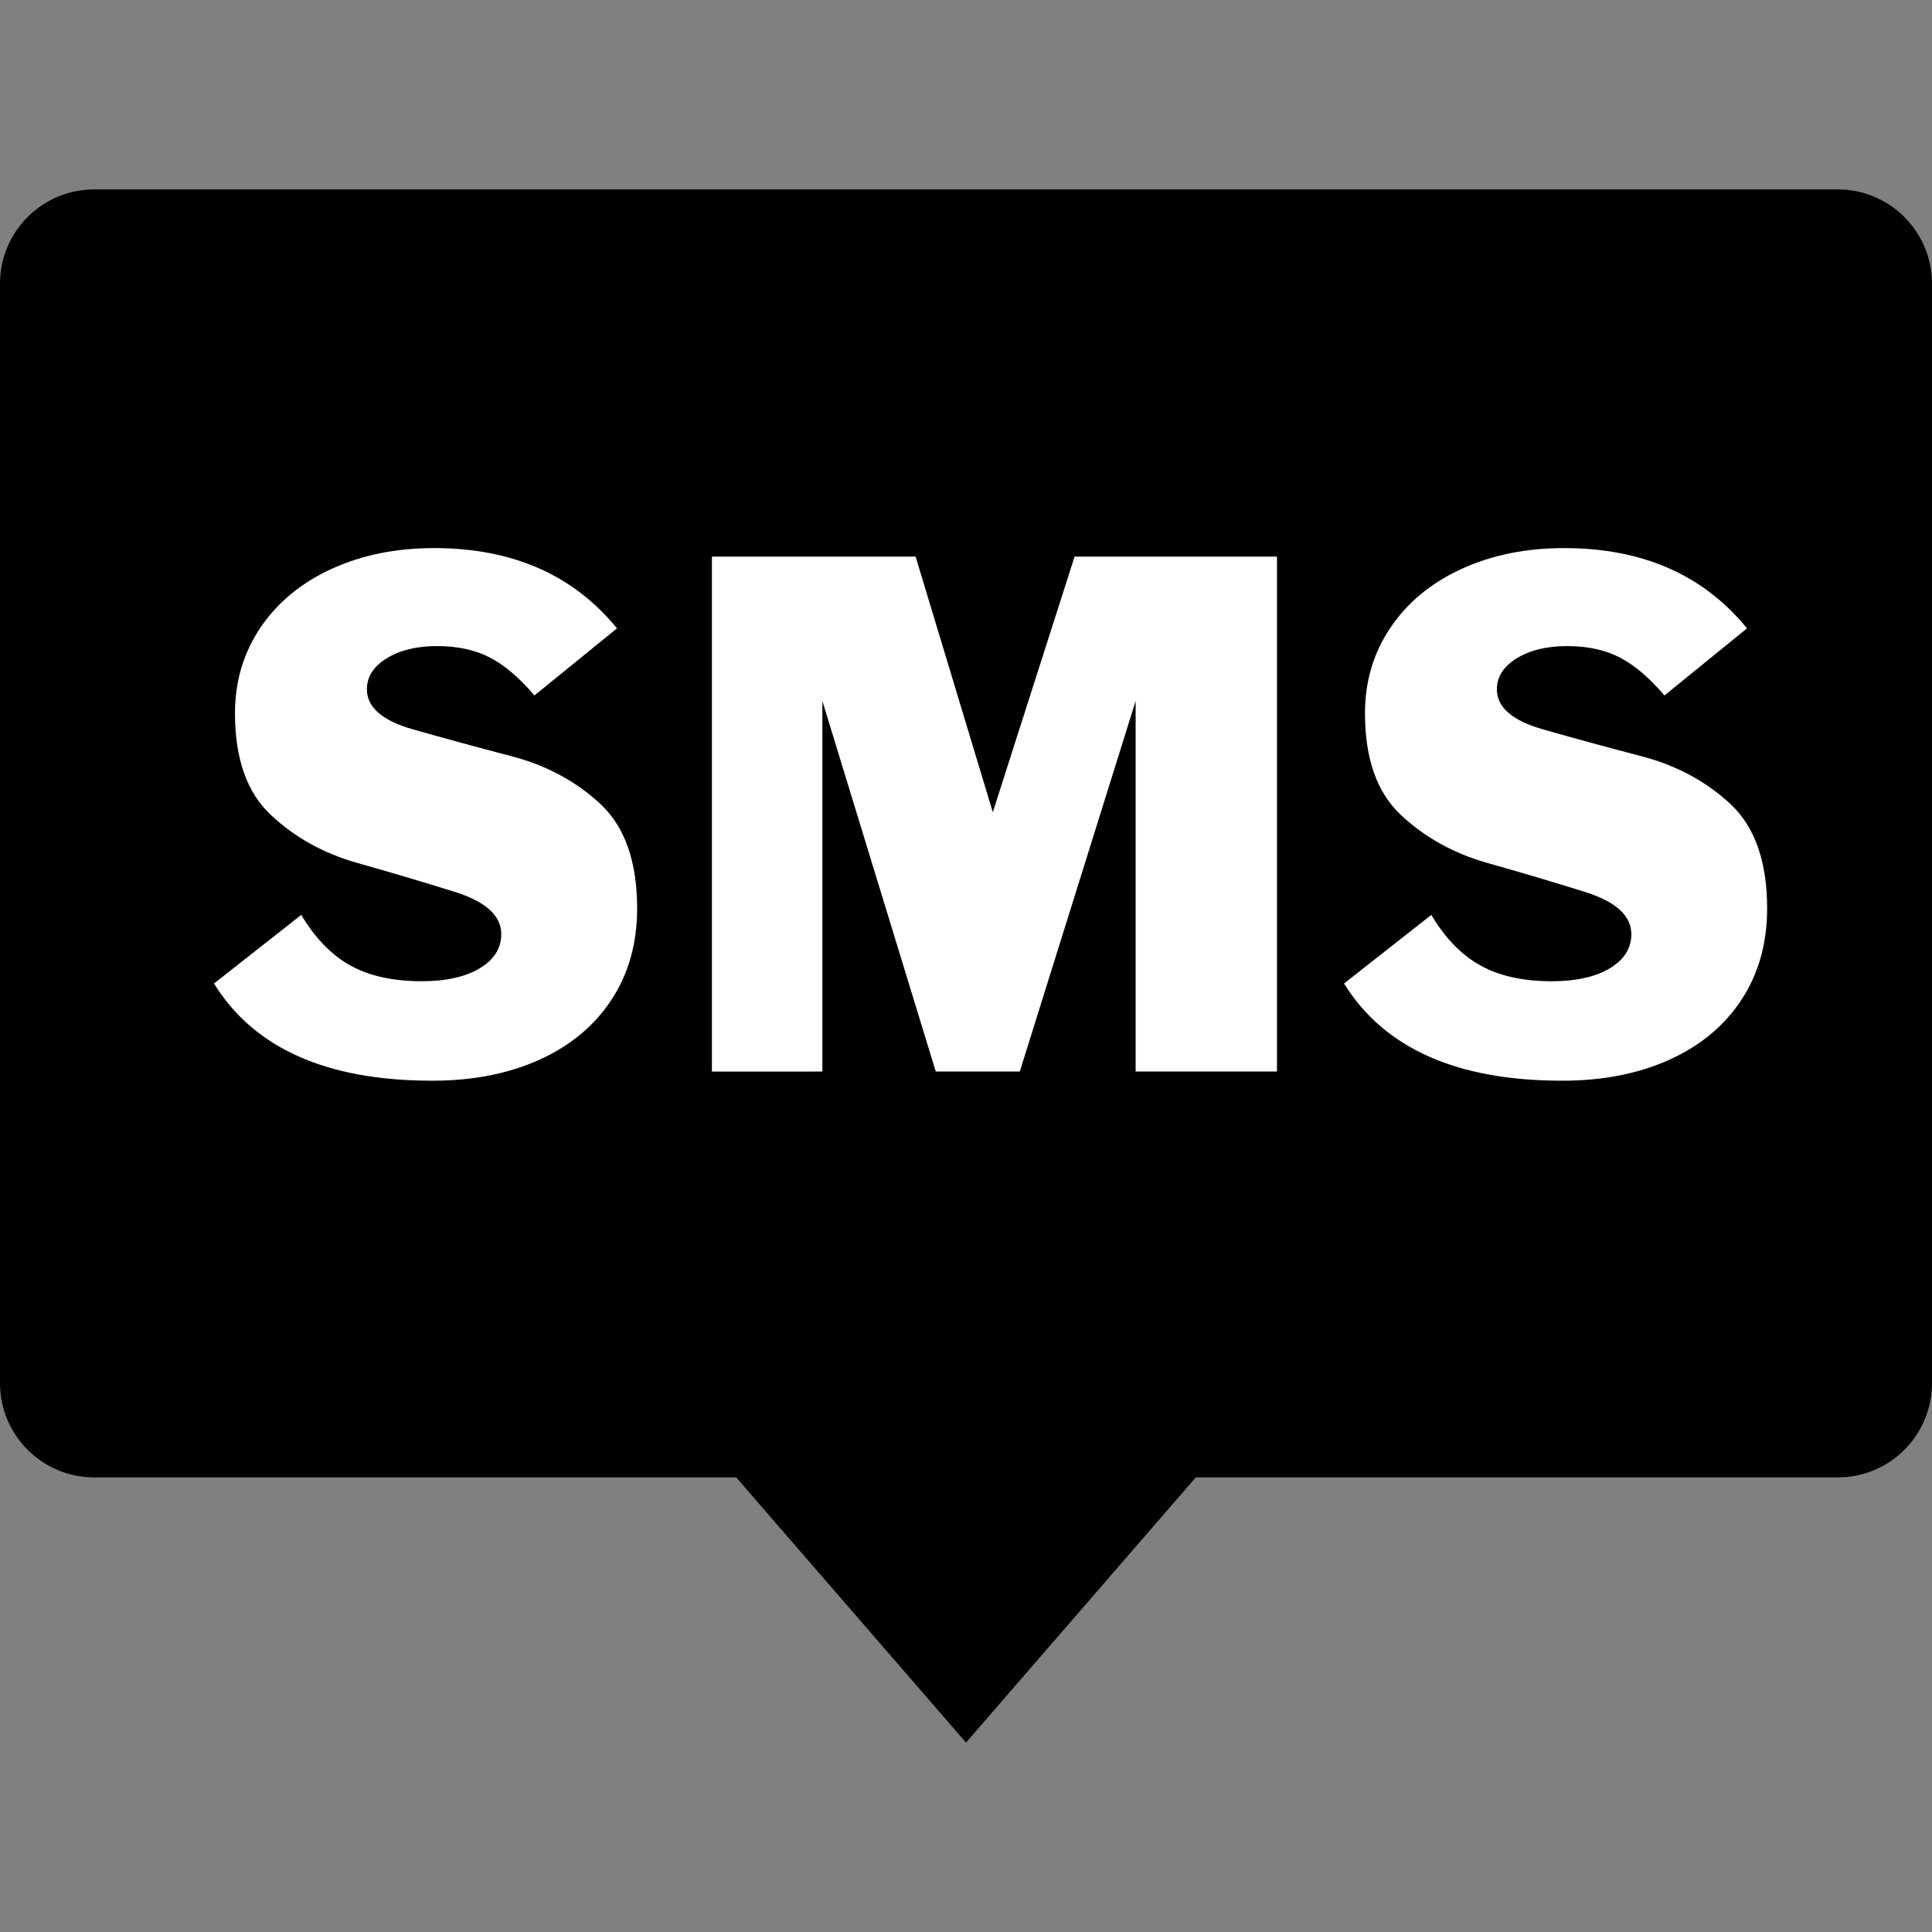 <?xml version="1.0" encoding="utf-8"?>
<!-- Generator: Adobe Illustrator 19.2.1, SVG Export Plug-In . SVG Version: 6.00 Build 0)  -->
<svg version="1.1" xmlns="http://www.w3.org/2000/svg" xmlns:xlink="http://www.w3.org/1999/xlink" x="0px" y="0px"
	 viewBox="0 0 51 51" style="enable-background:new 0 0 51 51;" xml:space="preserve">
<rect x="0" y="0" width="51" height="51" fill="#808080" stroke="none"/>
<style type="text/css">
	.st0{display:none;}
	.st1{display:inline;}
	.st2{display:inline;fill:#333333;}
	.st3{display:inline;fill:#666666;}
	.st4{display:inline;fill:#999999;}
	.st5{display:inline;fill:#D9B253;}
	.st6{fill:#D9B253;}
	.st7{fill:#FFFFFF;}
</style>
<g id="Background" class="st0">
	<path class="st1" d="M39,51H12C5.4,51,0,45.6,0,39V12C0,5.4,5.4,0,12,0h27c6.6,0,12,5.4,12,12v27C51,45.6,45.6,51,39,51z"/>
</g>
<g id="Message" class="st0">
	<polygon class="st2" points="46,23.458 46,23.311 25.5,5 5,23.311 5,23.458 	"/>
	<polygon class="st2" points="5,23.458 5,23.622 25.5,43.948 46,23.622 46,23.458 	"/>
	<rect x="9.41" y="10.962" class="st3" width="32.179" height="34.864"/>
	<polygon class="st3" points="5,23.786 5,46 46,46 46,23.786 25.5,44.193 	"/>
	<polygon class="st4" points="25.5,44.03 5,23.53 5,25.327 25.5,45.827 46,25.327 46,23.53 	"/>
	<path class="st4" d="M35.049,35.045c-0.079,0.061-0.168,0.11-0.266,0.145c-0.049,0.017-0.065,0.021-0.071,0.021
		c-0.006,0.005-0.018,0.014-0.046,0.032c-0.054,0.034-0.109,0.066-0.162,0.102c-0.01,0.013-0.1,0.092-0.105,0.097
		c-0.044,0.044-0.086,0.091-0.127,0.139c-0.006,0.007-0.009,0.01-0.012,0.015c-0.014,0.019-0.028,0.039-0.042,0.059
		c-0.036,0.052-0.07,0.104-0.104,0.157c-0.012,0.02-0.023,0.041-0.036,0.06L44.203,46H46L35.049,35.045z"/>
	<path class="st4" d="M16.143,34.853L5,46h1.797l10.157-10.16C16.607,35.558,16.324,35.264,16.143,34.853z"/>
	<g class="st1">
		<path d="M12.62,24.754c0.605,0.388,1.474,0.683,2.405,0.683c1.381,0,2.188-0.729,2.188-1.785c0-0.962-0.559-1.536-1.971-2.064
			c-1.707-0.621-2.762-1.521-2.762-2.979c0-1.629,1.35-2.84,3.383-2.84c1.055,0,1.847,0.248,2.297,0.512l-0.372,1.102
			c-0.326-0.202-1.024-0.497-1.971-0.497c-1.428,0-1.971,0.853-1.971,1.567c0,0.978,0.636,1.459,2.079,2.017
			c1.769,0.683,2.654,1.536,2.654,3.073c0,1.614-1.179,3.026-3.647,3.026c-1.009,0-2.11-0.31-2.669-0.683L12.62,24.754z"/>
		<path d="M29.256,21.805c-0.078-1.459-0.171-3.228-0.171-4.516h-0.031c-0.372,1.21-0.792,2.529-1.319,3.973l-1.847,5.074h-1.024
			l-1.707-4.981c-0.497-1.49-0.9-2.824-1.195-4.066h-0.031c-0.031,1.304-0.109,3.042-0.202,4.624l-0.279,4.485h-1.288l0.729-10.459
			h1.722l1.785,5.059c0.435,1.288,0.776,2.436,1.055,3.523h0.031c0.279-1.055,0.652-2.204,1.117-3.523l1.862-5.059h1.722
			l0.652,10.459h-1.335L29.256,21.805z"/>
		<path d="M32.747,24.754c0.605,0.388,1.474,0.683,2.405,0.683c1.381,0,2.188-0.729,2.188-1.785c0-0.962-0.559-1.536-1.971-2.064
			c-1.707-0.621-2.762-1.521-2.762-2.979c0-1.629,1.35-2.84,3.383-2.84c1.055,0,1.847,0.248,2.297,0.512l-0.372,1.102
			c-0.326-0.202-1.024-0.497-1.971-0.497c-1.427,0-1.971,0.853-1.971,1.567c0,0.978,0.636,1.459,2.079,2.017
			c1.769,0.683,2.654,1.536,2.654,3.073c0,1.614-1.18,3.026-3.647,3.026c-1.009,0-2.11-0.31-2.669-0.683L32.747,24.754z"/>
	</g>
</g>
<g id="Cam_1_" class="st0">
	<g id="Cam" class="st1">
		<path d="M40.453,40.424c-4.092,3.301-9.292,5.278-14.953,5.278s-10.861-1.977-14.953-5.278L0,51h51L40.453,40.424z"/>
		<g>
			<path d="M25.5,10.649c-3.257,0-6.185,1.409-8.213,3.651c-1.784,1.973-2.871,4.591-2.871,7.463c0,3.266,1.405,6.202,3.641,8.236
				c1.967,1.789,4.578,2.879,7.443,2.879s5.476-1.09,7.443-2.879c2.236-2.034,3.641-4.97,3.641-8.236
				c0-2.873-1.087-5.491-2.871-7.463C31.685,12.058,28.757,10.649,25.5,10.649z"/>
			<path d="M25.5,0C13.513,0,3.796,9.744,3.796,21.763S13.513,43.527,25.5,43.527s21.704-9.744,21.704-21.763S37.487,0,25.5,0z
				 M25.5,34.812c-7.187,0-13.014-5.842-13.014-13.049S18.313,8.714,25.5,8.714s13.014,5.842,13.014,13.049
				S32.687,34.812,25.5,34.812z"/>
		</g>
		<ellipse cx="25.5" cy="21.763" rx="11.084" ry="11.114"/>
	</g>
</g>
<g id="Star" class="st0">
	<polygon class="st1" points="33.294,16.49 50.726,19.432 38.305,32.619 41.03,50.952 25.258,42.612 9.51,51 12.183,32.659 
		-0.274,19.51 17.15,16.515 25.199,0 	"/>
</g>
<g id="mobileDevice" class="st0">
	<path class="st5" d="M35.5,46h-20c-1.65,0-3-1.35-3-3V8c0-1.65,1.35-3,3-3h20c1.65,0,3,1.35,3,3v35C38.5,44.65,37.15,46,35.5,46z"
		/>
	<path class="st1" d="M33.5,41h-16c-1.65,0-3-1.35-3-3V11c0-1.65,1.35-3,3-3h16c1.65,0,3,1.35,3,3v27C36.5,39.65,35.15,41,33.5,41z"
		/>
	<circle class="st1" cx="25.5" cy="43.5" r="1.5"/>
	<rect x="21" y="6" class="st1" width="9" height="1"/>
</g>
<g id="Pokal" class="st0">
	<path class="st5" d="M27.296,5.386c-2.081,12.803,0.68,22.247,5.819,23.23c5.14,0.983,10.712-6.868,12.794-19.67L27.296,5.386z
		 M32.424,27.106c-4.112-0.786-5.936-10.706-4.656-18.584l14.89,2.848C41.379,19.249,36.536,27.893,32.424,27.106z"/>
	<path class="st5" d="M4.909,8.945c2.081,12.803,7.654,20.653,12.794,19.67c5.14-0.983,7.901-10.428,5.819-23.23L4.909,8.945z
		 M18.393,27.106c-4.112,0.786-8.954-7.858-10.235-15.736l14.89-2.848C24.329,16.401,22.505,26.32,18.393,27.106z"/>
	<path class="st5" d="M25.517,38.313C33.019,38.313,39.101,24,39.101,5H11.932C11.932,24,18.014,38.313,25.517,38.313z"/>
	<path class="st5" d="M25.517,41.479C18.014,41.479,11.932,42,11.932,46h27.169C39.101,42,33.019,41.479,25.517,41.479z"/>
	<rect x="22.647" y="33.558" class="st5" width="5.906" height="8.139"/>
	<polygon class="st1" points="28.499,15.143 34.993,16.239 30.366,21.152 31.38,27.982 25.505,24.875 19.638,28 20.634,21.167 
		15.993,16.268 22.484,15.152 25.483,9 	"/>
</g>
<g id="partner" class="st0">
	<path class="st5" d="M14.067,35.124h-8c-0.55,0-1-0.45-1-1v-10c0-0.55,0.45-1,1-1h8c0.55,0,1,0.45,1,1v10
		C15.067,34.674,14.617,35.124,14.067,35.124z"/>
	<circle class="st5" cx="10.067" cy="17.114" r="5"/>
	<path class="st5" d="M45.067,35.124h-8c-0.55,0-1-0.45-1-1v-10c0-0.55,0.45-1,1-1h8c0.55,0,1,0.45,1,1v10
		C46.067,34.674,45.617,35.124,45.067,35.124z"/>
	<circle class="st5" cx="41.067" cy="17.114" r="5"/>
	<g id="PFEIL" class="st1">
		<g>
			<rect x="18.5" y="28.374" class="st6" width="9" height="4.5"/>
			<polygon class="st6" points="32.5,30.624 26.5,26.124 26.5,35.124 			"/>
		</g>
		<g>
			<path class="st6" d="M27.676,12.114c-0.897,0-1.568,0.501-2.175,1.262c-0.607-0.761-1.279-1.262-2.176-1.262
				c-1.477,0-2.677,1.344-2.677,3.003c0,1.172,0.596,2.209,1.468,2.703c0.648,0.435,1.359,0.831,1.981,1.377
				c0.54,0.473,0.921,1.093,1.373,1.681c0.006,0,0.032,0,0.032,0s0.023,0,0.029,0c0.452-0.588,0.833-1.208,1.373-1.681
				c0.623-0.546,1.333-0.977,1.981-1.411c0.872-0.494,1.469-1.514,1.469-2.686C30.353,13.441,29.153,12.114,27.676,12.114z"/>
		</g>
	</g>
</g>
<g id="video" class="st0">
	<circle class="st5" cx="25.5" cy="25.5" r="20.5"/>
	<circle class="st1" cx="25.5" cy="25.5" r="15.5"/>
	<polygon class="st5" points="31,25.5 20,17.5 20,33.5 	"/>
</g>
<g id="pic" class="st0">
	<path class="st5" d="M43,38.5H8c-1.65,0-3-1.35-3-3v-20c0-1.65,1.35-3,3-3h35c1.65,0,3,1.35,3,3v20C46,37.15,44.65,38.5,43,38.5z"
		/>
	<polygon class="st5" points="17.25,31 9,20.5 17.25,10 33.75,10 42,20.5 33.75,31 	"/>
	<circle class="st1" cx="25.5" cy="25.5" r="11.5"/>
	<circle class="st5" cx="25.5" cy="25.5" r="7.318"/>
	<path class="st5" d="M11,13.5H8c-0.55,0-1-0.45-1-1v0c0-0.55,0.45-1,1-1h3c0.55,0,1,0.45,1,1v0C12,13.05,11.55,13.5,11,13.5z"/>
	<circle class="st1" cx="9.5" cy="16.07" r="2.5"/>
</g>
<g id="pin" class="st0">
	<g class="st1">
		<path class="st6" d="M30.417,27.013l-6.43-6.43c-0.954-0.954-0.954-2.514,0-3.468L35.384,5.719c0.954-0.954,2.514-0.954,3.468,0
			l6.43,6.43c0.954,0.954,0.954,2.514,0,3.468L33.884,27.013C32.931,27.967,31.37,27.967,30.417,27.013z"/>
		<path class="st6" d="M30.232,20.768c-4.728-4.728-12.603-4.52-17.123,0l17.123,17.123C34.752,33.371,34.96,25.496,30.232,20.768z"
			/>
		<polygon class="st6" points="5.004,45.996 5.004,45.996 20.7,27.447 23.553,30.3 		"/>
	</g>
</g>
<g id="comment">
	<g>
		<polygon points="19,38.439 19,38.499 25.5,46 32,38.499 32,38.439 		"/>
		<path d="M51,7.488C51,6.114,49.886,5,48.512,5H2.488C1.114,5,0,6.114,0,7.488v29.024C0,37.886,1.114,39,2.488,39h46.024
			C49.886,39,51,37.886,51,36.512V7.488z M13.372,24.817c-2.061,0-3.732-1.671-3.732-3.732c0-2.061,1.671-3.732,3.732-3.732
			s3.732,1.671,3.732,3.732C17.104,23.146,15.433,24.817,13.372,24.817z M25.811,24.817c-2.061,0-3.732-1.671-3.732-3.732
			c0-2.061,1.671-3.732,3.732-3.732s3.732,1.671,3.732,3.732C29.543,23.146,27.872,24.817,25.811,24.817z M38.25,24.817
			c-2.061,0-3.732-1.671-3.732-3.732c0-2.061,1.671-3.732,3.732-3.732s3.732,1.671,3.732,3.732
			C41.982,23.146,40.311,24.817,38.25,24.817z"/>
	</g>
	<rect x="5.25" y="15.25" width="40" height="11.5"/>
	<g>
		<path class="st7" d="M5.649,25.962l2.304-1.811c0.368,0.617,0.801,1.063,1.301,1.338c0.499,0.276,1.125,0.413,1.878,0.413
			c0.64,0,1.15-0.114,1.53-0.34c0.38-0.228,0.57-0.528,0.57-0.904c0-0.488-0.411-0.86-1.234-1.117
			c-0.822-0.257-1.678-0.511-2.564-0.761c-0.888-0.251-1.648-0.672-2.281-1.264c-0.634-0.592-0.95-1.488-0.95-2.689
			c0-0.84,0.224-1.592,0.671-2.257c0.448-0.665,1.073-1.182,1.873-1.55c0.801-0.368,1.705-0.552,2.714-0.552
			c2.066,0,3.675,0.707,4.826,2.119l-2.179,1.771c-0.401-0.471-0.796-0.806-1.184-1.005c-0.388-0.199-0.849-0.298-1.383-0.298
			c-0.541,0-0.985,0.108-1.333,0.323c-0.348,0.216-0.523,0.488-0.523,0.816c0,0.474,0.403,0.827,1.209,1.057s1.672,0.467,2.6,0.709
			c0.927,0.242,1.713,0.664,2.358,1.266c0.645,0.602,0.967,1.522,0.967,2.759c0,0.909-0.223,1.707-0.669,2.393
			c-0.446,0.686-1.079,1.217-1.898,1.59c-0.819,0.373-1.764,0.56-2.835,0.56C8.629,28.53,6.707,27.674,5.649,25.962z"/>
		<path class="st7" d="M18.793,28.286V14.694h5.377l2.038,6.746l2.158-6.746h5.343v13.592h-3.731v-9.781l-3.058,9.781h-2.218
			l-2.993-9.781v9.781H18.793z"/>
		<path class="st7" d="M35.48,25.962l2.303-1.811c0.368,0.617,0.802,1.063,1.302,1.338c0.498,0.276,1.124,0.413,1.878,0.413
			c0.64,0,1.15-0.114,1.53-0.34c0.38-0.228,0.57-0.528,0.57-0.904c0-0.488-0.412-0.86-1.235-1.117
			c-0.822-0.257-1.677-0.511-2.564-0.761c-0.887-0.251-1.648-0.672-2.281-1.264c-0.634-0.592-0.951-1.488-0.951-2.689
			c0-0.84,0.224-1.592,0.672-2.257c0.447-0.665,1.072-1.182,1.873-1.55c0.8-0.368,1.705-0.552,2.713-0.552
			c2.067,0,3.676,0.707,4.827,2.119l-2.179,1.771c-0.402-0.471-0.797-0.806-1.185-1.005c-0.388-0.199-0.849-0.298-1.383-0.298
			c-0.541,0-0.985,0.108-1.333,0.323c-0.348,0.216-0.523,0.488-0.523,0.816c0,0.474,0.403,0.827,1.209,1.057
			c0.806,0.231,1.672,0.467,2.599,0.709c0.928,0.242,1.714,0.664,2.359,1.266c0.645,0.602,0.967,1.522,0.967,2.759
			c0,0.909-0.223,1.707-0.669,2.393c-0.446,0.686-1.079,1.217-1.898,1.59c-0.82,0.373-1.765,0.56-2.836,0.56
			C38.46,28.53,36.538,27.674,35.48,25.962z"/>
	</g>
</g>
<g id="money" class="st0">
	<g class="st1">
		<path class="st6" d="M25.667,35.5c-10.274,0-18.758-3.691-20.245-8.5c-0.152,0.491-0.255,0.989-0.255,1.5
			c0,5.523,9.178,10,20.5,10s20.5-4.477,20.5-10c0-0.511-0.104-1.009-0.255-1.5C44.424,31.809,35.941,35.5,25.667,35.5z"/>
		<path class="st6" d="M25.667,41.5c-10.274,0-18.758-3.691-20.245-8.5c-0.152,0.491-0.255,0.989-0.255,1.5
			c0,5.523,9.178,10,20.5,10s20.5-4.477,20.5-10c0-0.511-0.104-1.009-0.255-1.5C44.424,37.809,35.941,41.5,25.667,41.5z"/>
		<path class="st6" d="M25.667,29.5c-10.274,0-18.758-3.691-20.245-8.5c-0.152,0.491-0.255,0.989-0.255,1.5
			c0,5.523,9.178,10,20.5,10s20.5-4.477,20.5-10c0-0.511-0.104-1.009-0.255-1.5C44.424,25.809,35.941,29.5,25.667,29.5z"/>
		<ellipse class="st6" cx="25.667" cy="16.5" rx="20.5" ry="10"/>
	</g>
</g>
<g id="profile" class="st0">
	<g class="st1">
		<path class="st6" d="M32.886,27.146c0.277-0.273,0.622-0.625,0.817-0.859c-0.079-0.897-0.338-1.719-0.655-2.422
			c-0.039-0.04-0.012-0.289-0.051-0.289C32.721,23.887,32.55,27,32.355,27H32c0,0,0,0.459,0,0.498
			C33,27.459,32.692,27.304,32.886,27.146z"/>
		<path class="st6" d="M18.284,40.866c-0.039-0.9-0.159-2.698,0.078-3.558c0.315-1.291,0.829-2.463,1.301-3.559
			c0.276-0.664,0.354-1.289,0.669-1.875c0.041-0.077,0.077-0.155,0.118-0.233c0.472-0.705,0.906-1.292,1.3-2.15
			c0.197-0.391,0.593-1.136,0.868-1.956c0.197-0.624,0.316-1.25,0.197-1.758c-0.04-0.196-0.117-0.352-0.197-0.47
			c-0.316-0.509-0.947-0.781-1.184-1.289C21.276,23.704,22,23.195,21,22.885v-0.158c0,0.08-0.511,0.196-0.828,0.236
			c-0.629,0.077-1.182,0.077-1.733-0.312c-0.236-0.195-0.318-0.509-0.551-0.703c-0.315-2.619,1.359-3.753,2.423-5.357
			c0.16-0.273,0.326-0.585,0.484-0.899c0.157-0.39-0.153-0.508-0.075-0.938c0.079-0.389,0.28-1.016,0.28-1.406v-1.642
			c0-1.054,0.79-2.579,1.302-3.44c0.04-0.117,0.156-0.193,0.276-0.312c0.118-0.156,0.296-0.311,0.375-0.47
			c0.314-0.703,0.363-1.562,0.995-1.915c0.234-0.155,1.345-0.509,1.66-0.547c0.432,0.35,1.224,0.117,1.815,0.272
			c0.474,0.12,1.972,1.135,2.209,1.486c0.945,1.292,1.105,3.401,2.443,4.339C32,11.43,31.604,11.08,31.565,11.235
			c0,0.43,0.237,1.174,0.237,1.604c-0.042,0.312-0.276,1.483-0.434,1.719c0.079,0.976,0.987,0.821,1.733,1.017
			c0.081,0.038,0.198,0.077,0.278,0.116c0.395,0.196,0.828,0.783,1.063,1.134c0.986,1.604,1.145,3.792,1.657,5.903
			c0.077,0.586,0.117,1.213,0.158,1.839c0.196,0.663,0.59,2.383,0.196,3.205c-0.354,0.664-2.049,1.798-3.351,2.464
			c-0.512,0.274-0.886,0.469-1.201,0.546C31.782,32.033,32,33.362,32,34.769v2.19c0,0.664,0.531,1.289,0.808,1.915
			c0.04,0.313,0.029,0.627,0.109,0.937c0.079,0.198,0.132,0.431,0.21,0.626c0.236,0.822,0.541,1.682,0.816,2.425
			c0.112,0.361,0.188,0.763,0.258,1.182c6.969-3.274,11.802-10.336,11.802-18.545c0-11.322-9.18-20.5-20.502-20.5
			S5.001,14.178,5.001,25.5c0,8.801,5.556,16.284,13.344,19.191C18.2,43.508,18.317,42.312,18.284,40.866z"/>
		<path class="st6" d="M22.617,15.849c-0.079,0.039-0.119,0.079-0.159,0.119c-0.234,0.313-0.196,0.938-0.432,1.289
			c0,0.157-0.355,0.743-0.355,0.861c0.236,0.077,0.671-0.156,0.946-0.35c0.08-0.042,0.118-0.12,0.197-0.159
			c0.631-0.194,0.788-1.016,0.71-1.72C23.169,15.809,22.855,15.731,22.617,15.849z"/>
		<path class="st6" d="M26.404,42.508c-0.357-0.548-0.435-1.371-0.788-1.919C25.457,40.354,25.102,40,24.906,40h-0.277
			c-0.395,2-0.828,3.871-1.3,5.71c-0.002,0.03-0.004,0.1-0.006,0.131c0.716,0.076,1.442,0.139,2.178,0.139
			c1.052,0,2.077-0.094,3.086-0.247C27.845,44.65,27.101,43.59,26.404,42.508z"/>
	</g>
</g>
</svg>

